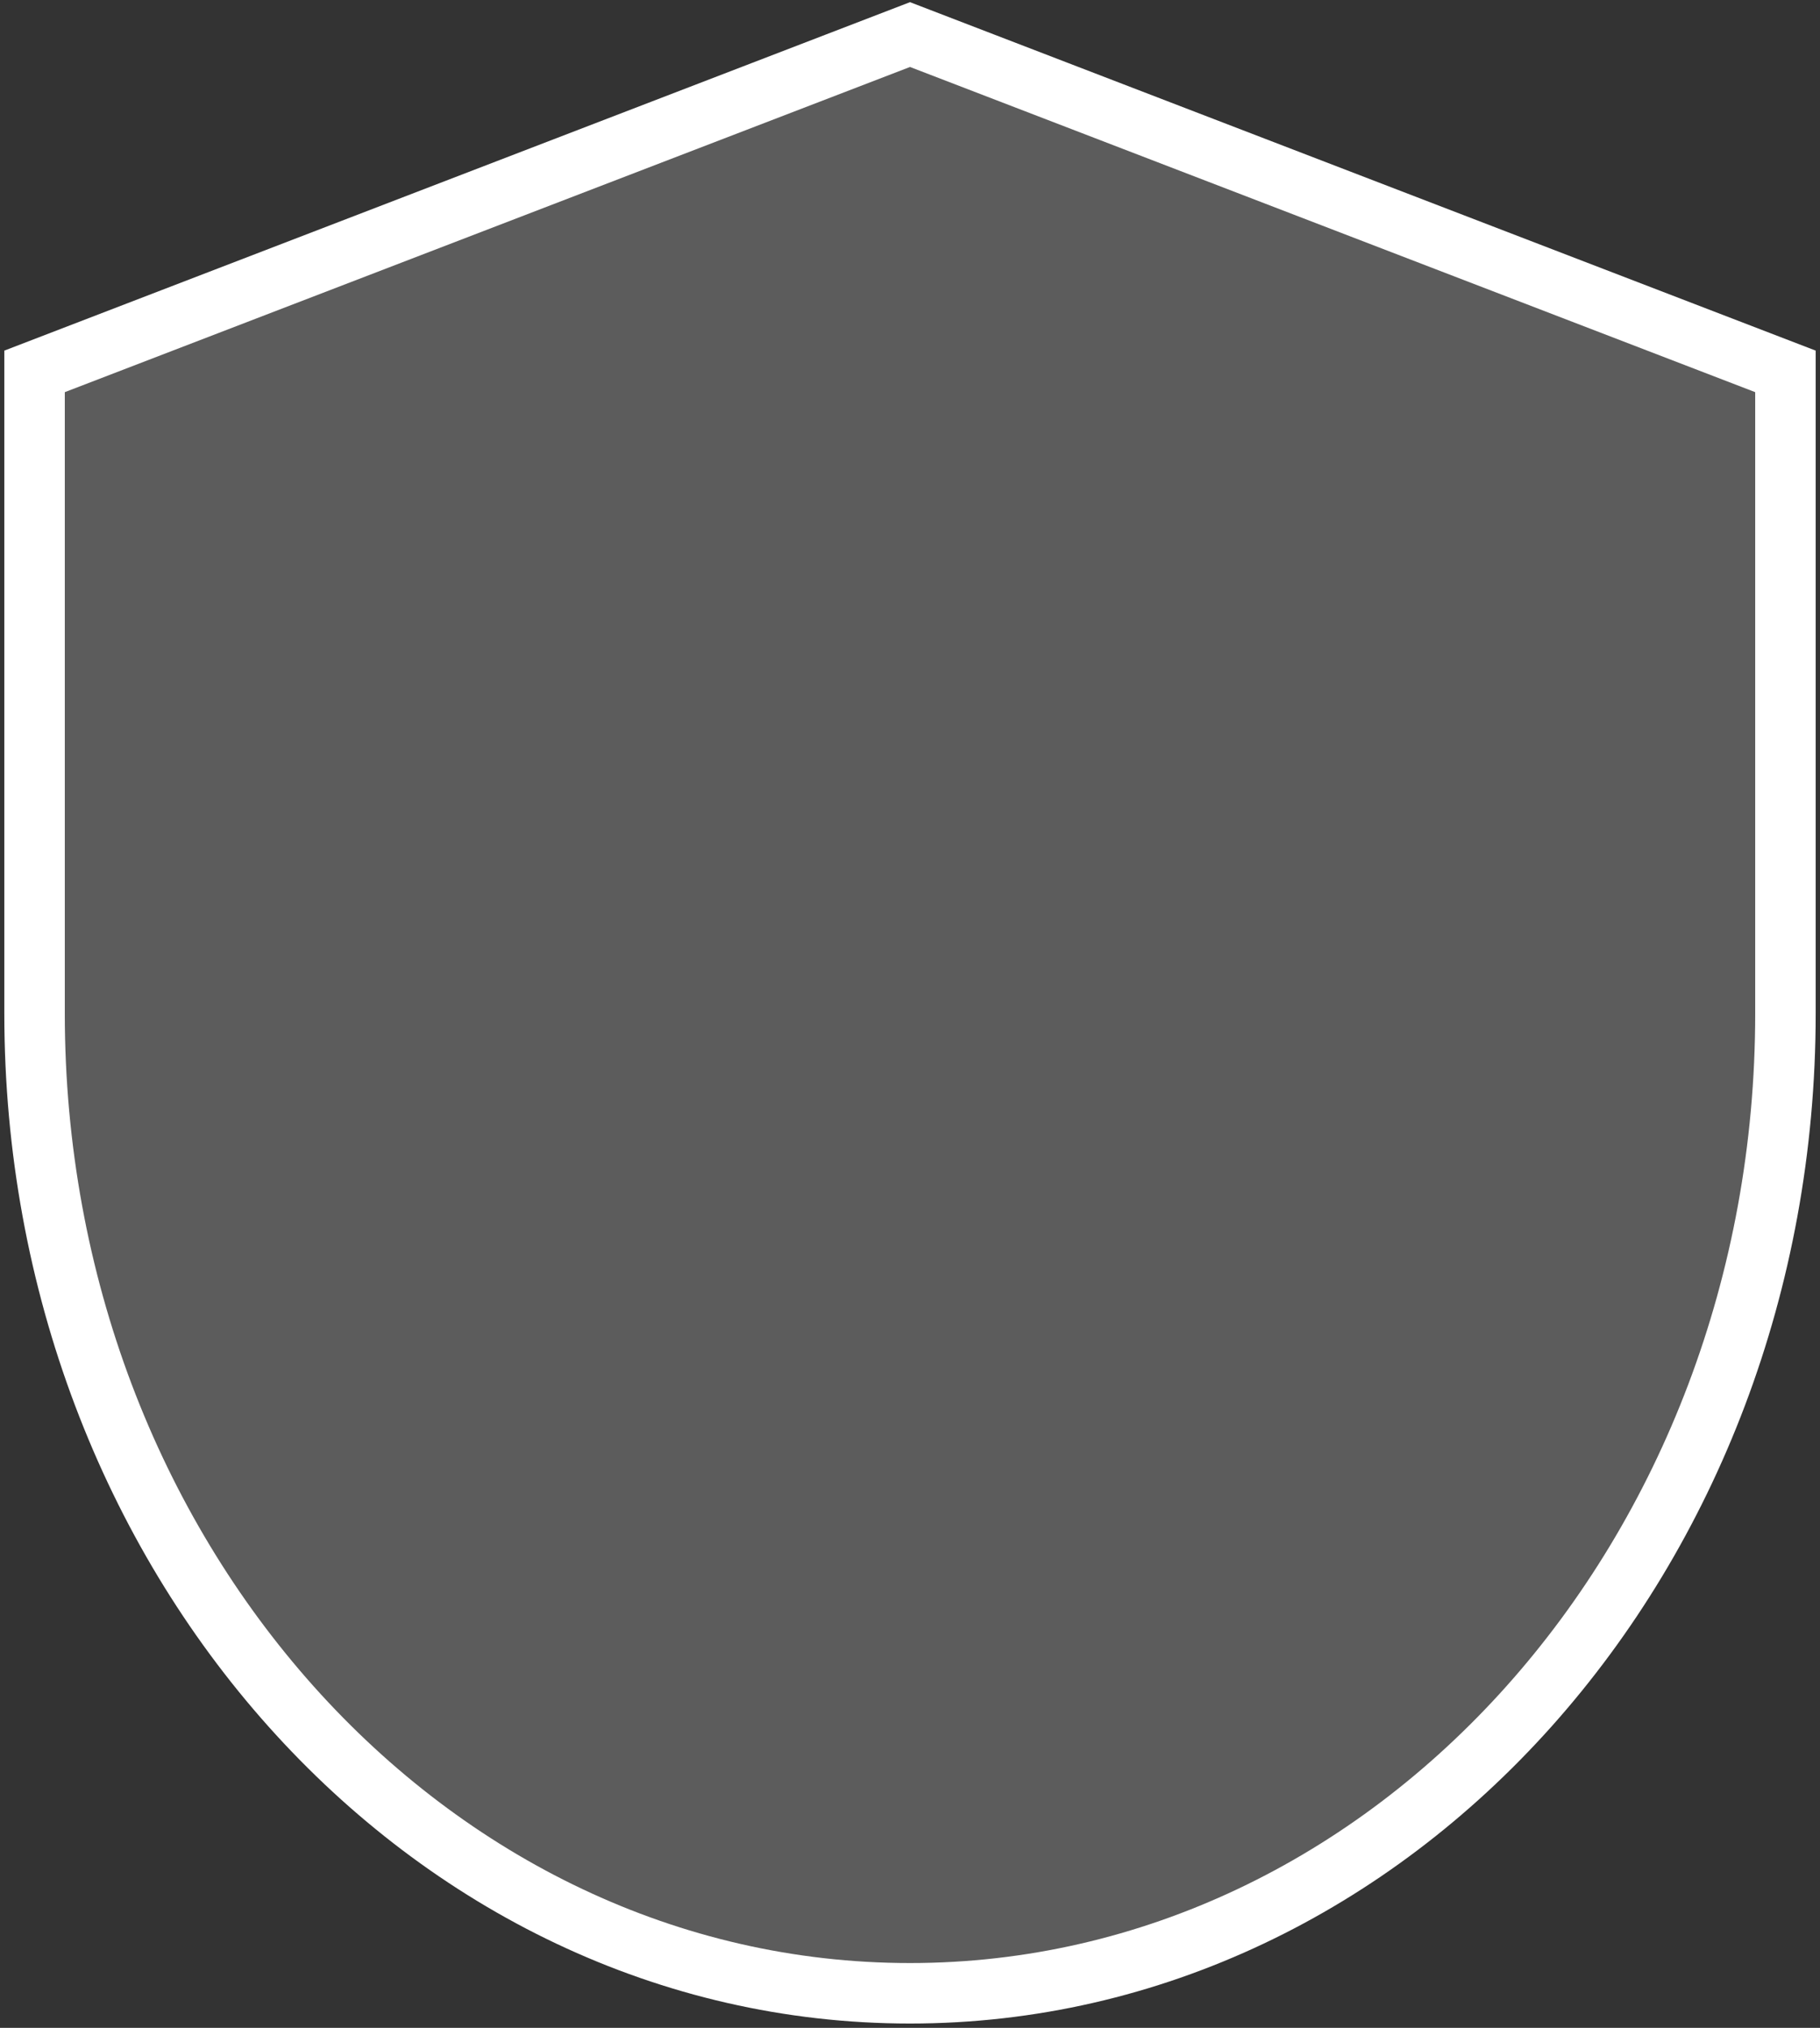 <svg width="158" height="176" viewBox="0 0 158 176" fill="none" xmlns="http://www.w3.org/2000/svg">
<rect x="0" y="0" width="158" height="176" fill="#333333" stroke="none"/>
<path opacity="0.2" d="M79 173C37.027 173 3 134.928 3 87.96V32.233L79 3L155 32.233V87.96C155 134.925 120.973 173 79 173Z" fill="white"/>
<path d="M3 87.96C3 134.928 37.027 173 79 173C120.973 173 155 134.925 155 87.96V32.233L79 3L3 32.233V87.96Z" stroke="white" stroke-width="5.25" stroke-miterlimit="10"/>
</svg>
